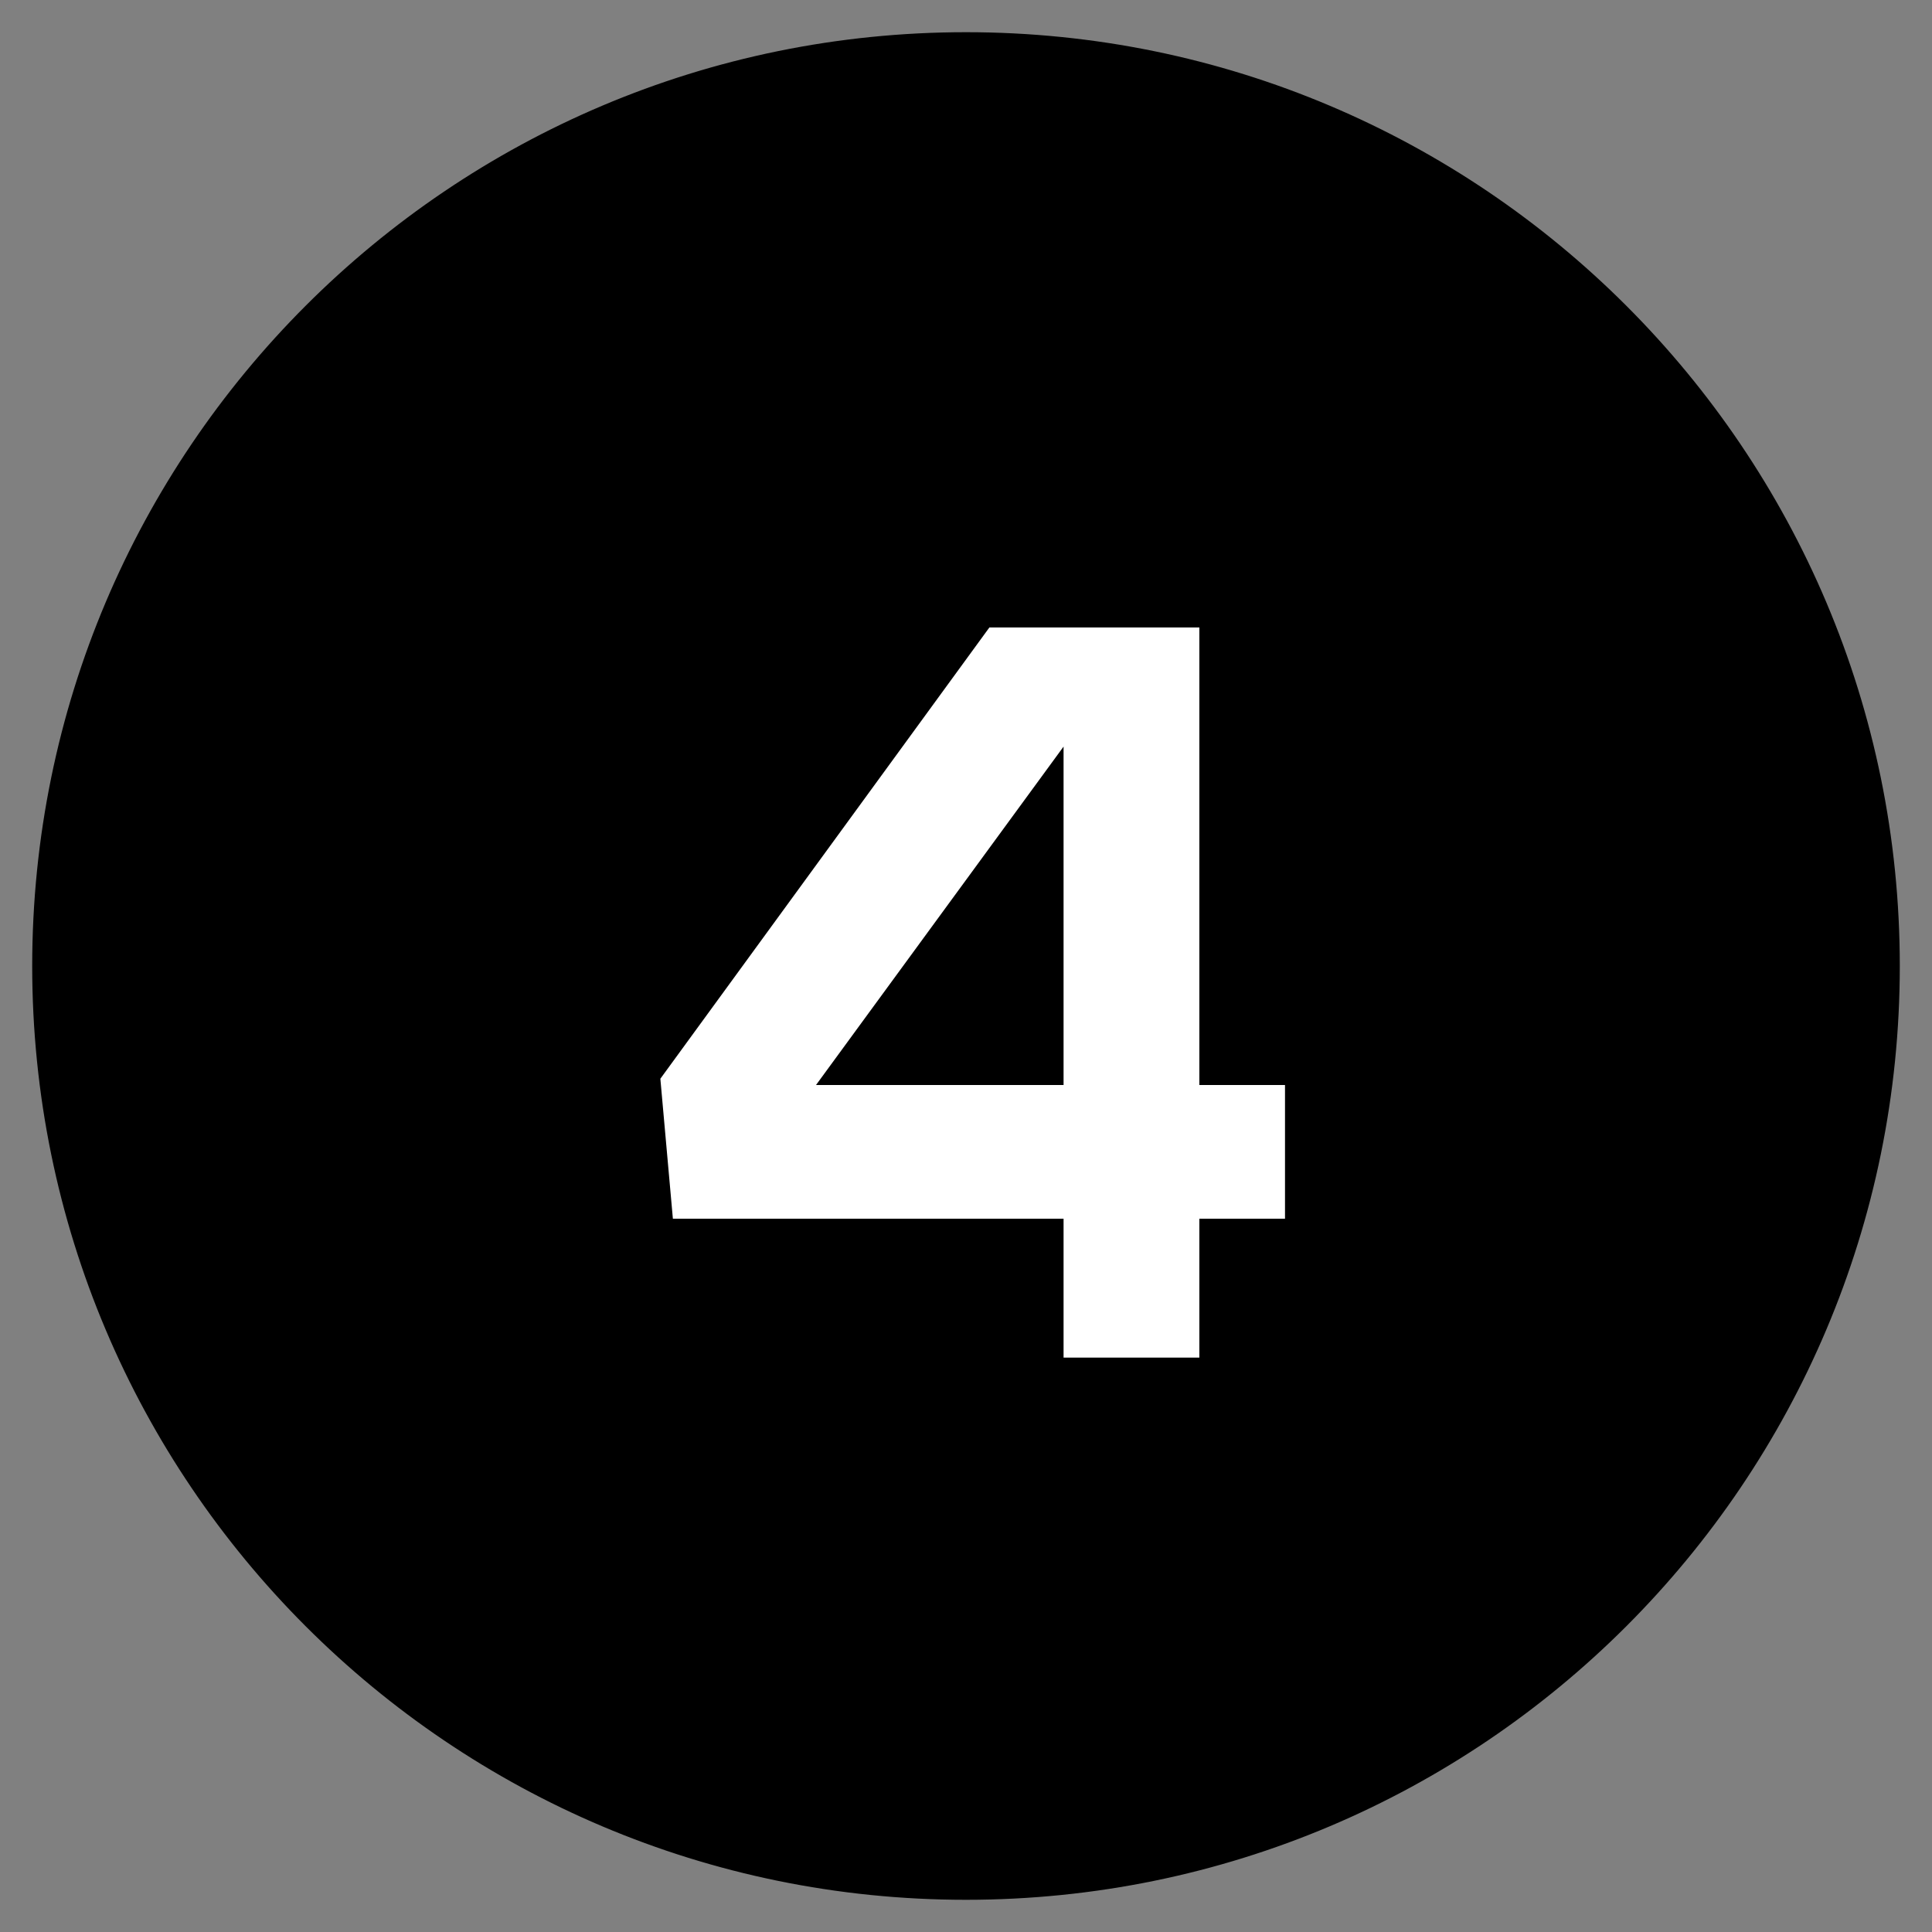 <svg xmlns="http://www.w3.org/2000/svg" xmlns:xlink="http://www.w3.org/1999/xlink" id="Layer_040404" x="0px" y="0px" viewBox="0 0 60 60" style="enable-background:new 0 0 60 60;"><rect x="0" y="0" width="60" height="60" fill="#808080" stroke="none"/><style type="text/css"> .st0{fill:#FFFFFF;} </style><g><circle cx="30" cy="30" r="28.5"></circle><path d="M30,2c15.439,0,28,12.561,28,28S45.439,58,30,58S2,45.439,2,30S14.561,2,30,2 M30,1C13.984,1,1,13.984,1,30 s12.984,29,29,29s29-12.984,29-29S46.016,1,30,1L30,1z"></path></g><g><path class="st0" style="fill:#FFFFFF;" d="M37.247,19.488v14.208h2.66v4.152h-2.66v4.314H33.03v-4.314H20.897l-0.389-4.347l10.218-14.014H37.247z M33.03,33.696v-10.51l-7.688,10.51H33.03z"></path></g></svg>